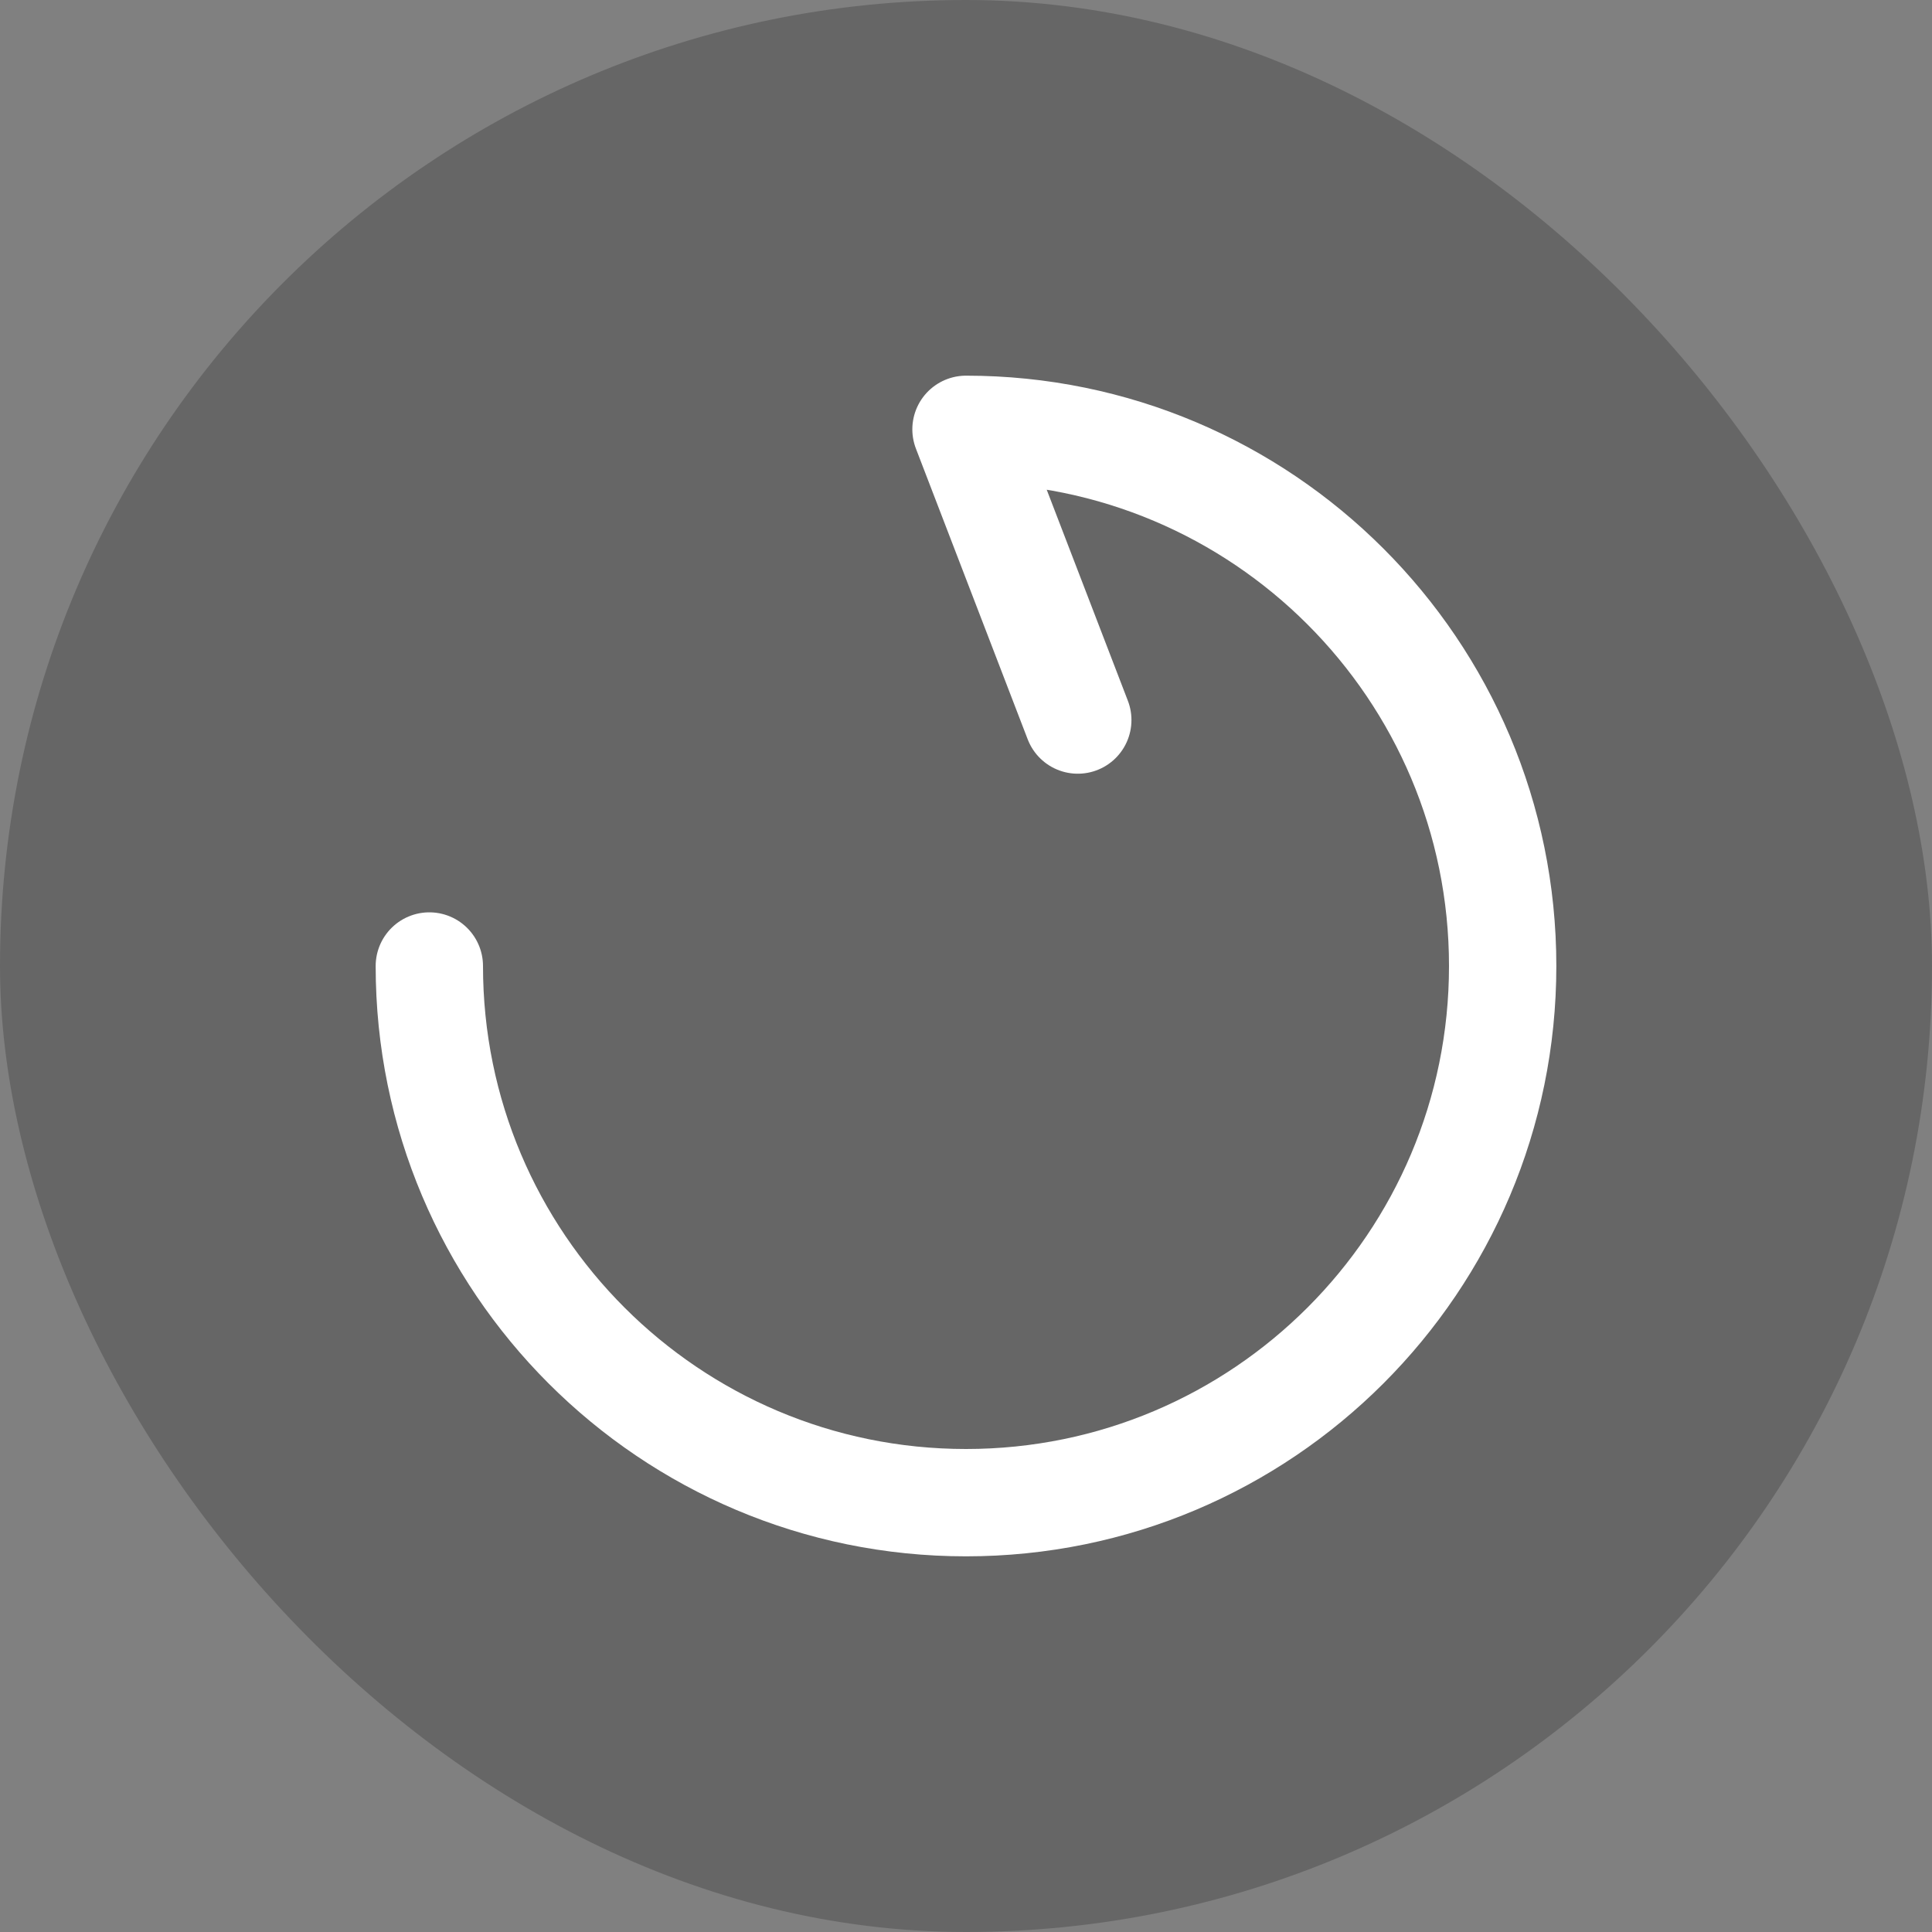 <svg width="36" height="36" viewBox="0 0 36 36" fill="none" xmlns="http://www.w3.org/2000/svg"><rect x="0" y="0" width="36" height="36" fill="#808080" stroke="none"/><rect width="36" height="36" rx="18" fill="#000" fill-opacity=".2"/><path d="M8 18c0 5.523 4.477 10 10 10s10-4.477 10-10S23.523 8 18 8l2.083 5.417" stroke="#fff" stroke-width="2" stroke-linecap="round" stroke-linejoin="round"/></svg>